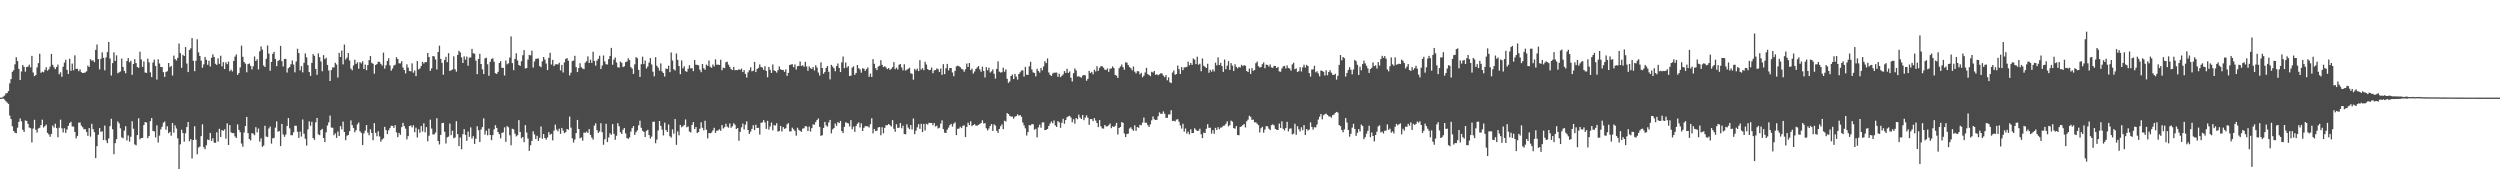 <?xml version="1.0" encoding="UTF-8"?>
<svg xmlns="http://www.w3.org/2000/svg" width="1920" height="150">
  <path d="M0 74.992h1v1.000H0zM1 74.942h1v1.000H1zM2 74.240h1v1.450H2zM3 73.422h1v3.045H3zM4 71.818h1v5.912H4zM5 71.417h1v7.403H5zM6 69.951h1v9.809H6zM7 64.017h1v24.746H7zM8 60.795h1v30.649H8zM9 55.147h1v41.841H9zM10 53.964h1v46.659H10zM11 49.431h1v52.462H11zM12 43.969h1v58.331H12zM13 46.918h1v51.151H13zM14 52.904h1v40.679H14zM15 61.461h1v29.500H15zM16 54.888h1v38.291H16zM17 49.861h1v49.825H17zM18 51.405h1v49.935H18zM19 55.032h1v37.472H19zM20 51.525h1v41.338H20zM21 51.170h1v43.907H21zM22 49.680h1v48.253H22zM23 51.780h1v46.712H23zM24 42.901h1v66.502H24zM25 55.700h1v43.016H25zM26 58.511h1v33.476H26zM27 57.653h1v42.041H27zM28 51.758h1v50.055H28zM29 48.480h1v50.186H29zM30 41.263h1v56.813H30zM31 55.894h1v40.142H31zM32 55.042h1v36.886H32zM33 55.493h1v42.414H33zM34 53.679h1v43.265H34zM35 51.655h1v44.059H35zM36 54.285h1v47.748H36zM37 53.223h1v49.978H37zM38 51.155h1v53.910H38zM39 41.438h1v61.410H39zM40 49.774h1v46.613H40zM41 51.659h1v46.289H41zM42 53.081h1v41.967H42zM43 51.394h1v47.031H43zM44 49.610h1v55.867H44zM45 57.046h1v40.993H45zM46 55.479h1v36.407H46zM47 58.939h1v39.599H47zM48 51.268h1v50.467H48zM49 48.098h1v50.431H49zM50 45.864h1v56.213H50zM51 53.664h1v45.819H51zM52 56.800h1v39.880H52zM53 45.174h1v49.387H53zM54 54.373h1v39.175H54zM55 48.835h1v48.316H55zM56 53.988h1v43.291H56zM57 42.506h1v58.801H57zM58 52.939h1v53.363H58zM59 52.805h1v51.552H59zM60 54.695h1v39.470H60zM61 53.274h1v40.814H61zM62 55.387h1v41.056H62zM63 56.121h1v41.592H63zM64 55.952h1v43.372H64zM65 55.609h1v43.528H65zM66 54.780h1v46.521H66zM67 50.373h1v53.921H67zM68 51.470h1v46.873H68zM69 45.479h1v59.410H69zM70 46.523h1v48.549H70zM71 46.359h1v52.794H71zM72 47.697h1v53.779H72zM73 38.287h1v83.172H73zM74 34.222h1v78.046H74zM75 45.366h1v58.126H75zM76 53.299h1v45.055H76zM77 45.170h1v56.073H77zM78 40.185h1v60.663H78zM79 44.371h1v63.225H79zM80 54.016h1v42.431H80zM81 44.061h1v63.713H81zM82 40.056h1v69.890H82zM83 32.229h1v74.115H83zM84 44.977h1v51.869H84zM85 58.001h1v33.240H85zM86 48.489h1v50.786H86zM87 40.213h1v78.259H87zM88 46.801h1v63.145H88zM89 42.493h1v64.410H89zM90 56.276h1v37.032H90zM91 55.548h1v39.179H91zM92 54.866h1v43.701H92zM93 44.960h1v60.506H93zM94 51.412h1v54.768H94zM95 54.489h1v45.813H95zM96 56.281h1v40.622H96zM97 46.844h1v61.031H97zM98 44.589h1v59.426H98zM99 47.820h1v60.935H99zM100 46.715h1v58.281H100zM101 57.473h1v35.660H101zM102 49.086h1v49.767H102zM103 45.454h1v65.420H103zM104 48.459h1v63.149H104zM105 51.525h1v52.185H105zM106 52.072h1v38.777H106zM107 39.720h1v67.301H107zM108 45.666h1v60.278H108zM109 51.331h1v54.586H109zM110 47.149h1v48.902H110zM111 55.643h1v38.108H111zM112 56.017h1v38.094H112zM113 45.041h1v61.115H113zM114 47.859h1v56.528H114zM115 55.590h1v37.423H115zM116 59.243h1v31.428H116zM117 48.004h1v52.558H117zM118 45.787h1v55.117H118zM119 50.639h1v54.947H119zM120 61.154h1v35.144H120zM121 45.547h1v63.910H121zM122 48.733h1v55.422H122zM123 51.475h1v47.928H123zM124 51.482h1v45.825H124zM125 55.376h1v38.895H125zM126 59.017h1v34.334H126zM127 55.233h1v44.392H127zM128 54.661h1v42.292H128zM129 48.394h1v53.976H129zM130 51.631h1v49.687H130zM131 50.578h1v53.686H131zM132 58.033h1v36.443H132zM133 42.705h1v59.180H133zM134 45.433h1v50.893H134zM135 46.449h1v52.283H135zM136 44.479h1v61.763H136zM137 33.442h1v96.342H137zM138 40.796h1v70.057H138zM139 52.047h1v47.593H139zM140 42.104h1v60.088H140zM141 42.997h1v65.788H141zM142 36.124h1v66.290H142zM143 48.794h1v48.772H143zM144 55.360h1v38.322H144zM145 38.374h1v70.119H145zM146 37.113h1v69.758H146zM147 29.242h1v92.466H147zM148 46.700h1v60.842H148zM149 54.701h1v42.288H149zM150 46.627h1v60.661H150zM151 30.176h1v88.305H151zM152 40.239h1v73.074H152zM153 42.985h1v69.587H153zM154 46.576h1v57.962H154zM155 52.022h1v43.490H155zM156 49.391h1v63.680H156zM157 43.706h1v70.825H157zM158 45.921h1v65.623H158zM159 49.761h1v57.395H159zM160 46.628h1v60.977H160zM161 51.074h1v51.039H161zM162 44.399h1v63.808H162zM163 41.719h1v64.454H163zM164 43.753h1v65.695H164zM165 49.014h1v60.706H165zM166 49.874h1v51.772H166zM167 44.789h1v63.934H167zM168 49.071h1v49.834H168zM169 42.807h1v62.433H169zM170 50.957h1v48.999H170zM171 47.726h1v52.737H171zM172 53.007h1v46.344H172zM173 47.808h1v58.678H173zM174 49.286h1v45.466H174zM175 47.328h1v64.044H175zM176 54.658h1v41.401H176zM177 53.450h1v48.249H177zM178 54.897h1v47.351H178zM179 46.865h1v55.386H179zM180 43.494h1v61.238H180zM181 41.847h1v64.150H181zM182 57.492h1v38.062H182zM183 56.132h1v43.613H183zM184 51.742h1v49.795H184zM185 35.011h1v75.242H185zM186 43.615h1v69.073H186zM187 47.619h1v54.182H187zM188 48.881h1v47.909H188zM189 55.486h1v34.326H189zM190 49.241h1v52.992H190zM191 48.752h1v58.049H191zM192 50.531h1v57.304H192zM193 53.295h1v48.990H193zM194 50.890h1v51.783H194zM195 43.340h1v60.490H195zM196 46.858h1v50.835H196zM197 45.519h1v56.185H197zM198 53.303h1v45.411H198zM199 39.389h1v69.381H199zM200 35.622h1v70.627H200zM201 38.159h1v74.626H201zM202 50.300h1v61.468H202zM203 51.472h1v45.128H203zM204 45.131h1v59.708H204zM205 34.913h1v70.294H205zM206 41.173h1v57.509H206zM207 54.316h1v42.894H207zM208 47.576h1v62.692H208zM209 41.319h1v64.938H209zM210 39.780h1v66.089H210zM211 45.254h1v52.786H211zM212 50.776h1v42.483H212zM213 46.916h1v54.230H213zM214 46.039h1v54.630H214zM215 35.224h1v76.984H215zM216 46.976h1v48.213H216zM217 51.048h1v52.211H217zM218 45.380h1v59.677H218zM219 45.187h1v58.176H219zM220 55.683h1v41.158H220zM221 52.375h1v38.325H221zM222 51.429h1v47.182H222zM223 49.328h1v54.524H223zM224 46.403h1v57.462H224zM225 49.574h1v52.013H225zM226 55.537h1v41.041H226zM227 47.199h1v49.436H227zM228 37.419h1v63.730H228zM229 40.752h1v65.176H229zM230 54.075h1v47.018H230zM231 50.806h1v54.033H231zM232 55.610h1v36.119H232zM233 48.231h1v54.464H233zM234 41.086h1v65.503H234zM235 44.007h1v67.794H235zM236 50.027h1v49.389H236zM237 55.328h1v37.851H237zM238 58.261h1v38.330H238zM239 48.292h1v45.268H239zM240 41.588h1v64.410H240zM241 42.834h1v64.526H241zM242 52.936h1v41.016H242zM243 57.450h1v33.113H243zM244 40.993h1v62.218H244zM245 43.924h1v59.847H245zM246 47.215h1v52.670H246zM247 54.757h1v44.221H247zM248 42.347h1v63.649H248zM249 45.423h1v63.759H249zM250 44.416h1v57.201H250zM251 49.850h1v46.584H251zM252 54.127h1v39.876H252zM253 62.190h1v26.529H253zM254 53.815h1v44.198H254zM255 51.790h1v46.292H255zM256 51.787h1v52.038H256zM257 48.239h1v54.198H257zM258 49.569h1v56.292H258zM259 59.565h1v41.453H259zM260 40.624h1v63.819H260zM261 43.792h1v53.065H261zM262 38.789h1v60.583H262zM263 49.454h1v43.925H263zM264 34.176h1v67.225H264zM265 45.717h1v61.956H265zM266 44.285h1v59.965H266zM267 40.776h1v62.925H267zM268 46.442h1v54.310H268zM269 52.737h1v39.751H269zM270 54.034h1v42.045H270zM271 50.277h1v47.986H271zM272 45.884h1v55.709H272zM273 49.125h1v50.929H273zM274 47.855h1v47.669H274zM275 52.748h1v41.372H275zM276 47.724h1v53.121H276zM277 48.678h1v53.382H277zM278 46.996h1v64.430H278zM279 52.980h1v49.546H279zM280 49.602h1v50.758H280zM281 53.927h1v42.140H281zM282 50.029h1v51.811H282zM283 46.192h1v57.707H283zM284 42.934h1v56.408H284zM285 48.224h1v53.887H285zM286 49.021h1v58.692H286zM287 56.569h1v38.014H287zM288 49.908h1v52.108H288zM289 49.198h1v55.480H289zM290 47.351h1v53.389H290zM291 47.583h1v57.220H291zM292 49.016h1v59.799H292zM293 50.323h1v56.849H293zM294 40.415h1v65.811H294zM295 52.700h1v44.744H295zM296 50.111h1v49.819H296zM297 46.851h1v56.184H297zM298 44.729h1v55.396H298zM299 50.265h1v48.139H299zM300 54.283h1v42.307H300zM301 52.639h1v44.044H301zM302 50.319h1v47.954H302zM303 49.709h1v46.443H303zM304 43.930h1v57.772H304zM305 45.321h1v60.017H305zM306 48.624h1v53.489H306zM307 48.678h1v54.867H307zM308 47.010h1v50.607H308zM309 51.867h1v42.505H309zM310 53.752h1v43.126H310zM311 56.391h1v42.437H311zM312 49.428h1v57.632H312zM313 51.909h1v52.629H313zM314 54.585h1v42.161H314zM315 54.785h1v41.564H315zM316 48.624h1v49.214H316zM317 55.874h1v40.335H317zM318 54.183h1v47.346H318zM319 58.490h1v39.566H319zM320 46.901h1v58.667H320zM321 53.302h1v45.973H321zM322 52.559h1v49.424H322zM323 50.626h1v46.127H323zM324 47.487h1v53.539H324zM325 48.816h1v45.890H325zM326 47.668h1v53.940H326zM327 47.709h1v49.949H327zM328 40.702h1v67.859H328zM329 43.821h1v60.445H329zM330 54.417h1v37.510H330zM331 52.509h1v46.280H331zM332 43.020h1v60.266H332zM333 43.382h1v59.810H333zM334 45.686h1v56.111H334zM335 53.331h1v37.435H335zM336 39.969h1v68.320H336zM337 35.058h1v75.884H337zM338 45.140h1v58.494H338zM339 48.297h1v46.284H339zM340 57.378h1v36.928H340zM341 46.046h1v55.143H341zM342 43.641h1v66.539H342zM343 47.722h1v57.745H343zM344 40.870h1v64.041H344zM345 54.534h1v40.382H345zM346 53.957h1v49.820H346zM347 53.352h1v47.044H347zM348 43.269h1v62.882H348zM349 53.193h1v52.400H349zM350 55.036h1v38.031H350zM351 42.222h1v60.813H351zM352 39.022h1v73.202H352zM353 40.301h1v65.266H353zM354 44.021h1v70.617H354zM355 48.408h1v54.640H355zM356 43.269h1v55.951H356zM357 45.800h1v57.777H357zM358 43.394h1v64.804H358zM359 50.483h1v50.522H359zM360 44.224h1v60.886H360zM361 44.084h1v53.754H361zM362 37.532h1v68.891H362zM363 40.921h1v63.685H363zM364 41.287h1v69.278H364zM365 46.561h1v59.980H365zM366 56.919h1v40.044H366zM367 45.313h1v54.716H367zM368 41.322h1v67.742H368zM369 49.158h1v50.325H369zM370 53.264h1v44.383H370zM371 56.867h1v34.031H371zM372 44.794h1v58.626H372zM373 44.355h1v56.026H373zM374 49.420h1v54.502H374zM375 58.237h1v40.537H375zM376 47.460h1v56.211H376zM377 45.242h1v62.427H377zM378 44.724h1v59.036H378zM379 47.434h1v51.967H379zM380 56.239h1v39.903H380zM381 56.763h1v41.500H381zM382 55.182h1v46.248H382zM383 48.396h1v54.687H383zM384 46.947h1v59.292H384zM385 52.066h1v50.027H385zM386 52.128h1v49.577H386zM387 57.938h1v39.846H387zM388 46.439h1v62.487H388zM389 49.391h1v47.477H389zM390 48.595h1v49.184H390zM391 44.231h1v59.650H391zM392 27.962h1v83.647H392zM393 48.484h1v50.399H393zM394 53.916h1v45.389H394zM395 45.212h1v57.431H395zM396 40.930h1v63.811H396zM397 46.425h1v57.407H397zM398 49.932h1v42.313H398zM399 50.650h1v50.677H399zM400 47.012h1v59.128H400zM401 42.408h1v62.825H401zM402 38.484h1v70.683H402zM403 52.584h1v43.540H403zM404 52.287h1v49.520H404zM405 45.754h1v60.625H405zM406 42.123h1v73.796H406zM407 42.530h1v69.018H407zM408 38.923h1v69.248H408zM409 51.910h1v48.941H409zM410 47.201h1v56.086H410zM411 45.218h1v61.588H411zM412 44.995h1v59.275H412zM413 44.877h1v63.337H413zM414 50.744h1v55.095H414zM415 51.674h1v45.429H415zM416 47.143h1v59.416H416zM417 43.784h1v59.156H417zM418 45.744h1v60.272H418zM419 48.784h1v58.438H419zM420 53.796h1v51.796H420zM421 44.446h1v57.029H421zM422 40.475h1v62.984H422zM423 49.564h1v53.191H423zM424 45.960h1v61.865H424zM425 50.721h1v49.649H425zM426 49.455h1v46.290H426zM427 49.326h1v50.149H427zM428 49.493h1v51.383H428zM429 48.190h1v50.619H429zM430 54.058h1v48.709H430zM431 49.827h1v48.424H431zM432 55.639h1v44.670H432zM433 47.915h1v54.327H433zM434 45.274h1v56.223H434zM435 44.618h1v54.473H435zM436 46.650h1v53.038H436zM437 57.953h1v31.618H437zM438 55.809h1v42.170H438zM439 46.875h1v59.343H439zM440 46.463h1v62.976H440zM441 42.854h1v64.314H441zM442 51.591h1v50.629H442zM443 55.347h1v36.748H443zM444 52.295h1v46.800H444zM445 48.574h1v57.599H445zM446 51.670h1v53.845H446zM447 52.639h1v55.407H447zM448 53.146h1v48.668H448zM449 48.113h1v53.866H449zM450 47.055h1v54.007H450zM451 43.335h1v58.791H451zM452 48.403h1v50.752H452zM453 45.833h1v57.750H453zM454 48.222h1v57.475H454zM455 39.712h1v67.485H455zM456 46.794h1v49.724H456zM457 50.417h1v44.310H457zM458 46.539h1v53.425H458zM459 45.162h1v56.923H459zM460 42.799h1v58.166H460zM461 53.064h1v41.541H461zM462 50.319h1v51.257H462zM463 42.608h1v68.556H463zM464 47.194h1v59.767H464zM465 49.306h1v45.786H465zM466 49.571h1v59.553H466zM467 45.417h1v60.196H467zM468 42.957h1v59.466H468zM469 36.770h1v66.686H469zM470 49.733h1v45.597H470zM471 45.761h1v57.002H471zM472 44.165h1v63.188H472zM473 47.952h1v56.268H473zM474 51.639h1v42.979H474zM475 51.913h1v45.049H475zM476 47.246h1v54.264H476zM477 48.211h1v54.717H477zM478 51.488h1v48.161H478zM479 50.910h1v47.352H479zM480 47.715h1v54.717H480zM481 47.225h1v58.801H481zM482 44.792h1v61.883H482zM483 46.151h1v59.393H483zM484 51.555h1v49.527H484zM485 52.675h1v45.691H485zM486 56.784h1v40.048H486zM487 49.389h1v54.221H487zM488 43.872h1v57.626H488zM489 44.747h1v55.374H489zM490 53.729h1v42.571H490zM491 59.076h1v33.581H491zM492 49.281h1v48.892H492zM493 43.499h1v56.915H493zM494 49.248h1v52.090H494zM495 46.481h1v58.754H495zM496 52.601h1v47.925H496zM497 51.102h1v48.577H497zM498 48.079h1v55.656H498zM499 44.611h1v61.777H499zM500 49.521h1v55.385H500zM501 55.041h1v38.478H501zM502 58.615h1v34.823H502zM503 43.947h1v66.082H503zM504 50.479h1v56.748H504zM505 51.990h1v48.214H505zM506 54.218h1v38.686H506zM507 48.694h1v47.980H507zM508 54.827h1v44.709H508zM509 56.111h1v47.923H509zM510 58.766h1v35.461H510zM511 52.591h1v47.309H511zM512 53.004h1v48.324H512zM513 50.430h1v45.238H513zM514 55.375h1v49.243H514zM515 40.297h1v65.380H515zM516 46.486h1v52.870H516zM517 53.180h1v49.493H517zM518 54.143h1v37.282H518zM519 41.062h1v70.143H519zM520 45.988h1v54.902H520zM521 50.744h1v53.183H521zM522 57.005h1v38.948H522zM523 46.374h1v51.294H523zM524 52.512h1v44.466H524zM525 50.945h1v45.080H525zM526 54.648h1v37.086H526zM527 55.203h1v42.541H527zM528 52.864h1v44.267H528zM529 50.110h1v50.934H529zM530 52.539h1v49.184H530zM531 52.306h1v43.664H531zM532 54.651h1v39.115H532zM533 46.119h1v52.950H533zM534 49.706h1v47.838H534zM535 49.821h1v52.387H535zM536 50.195h1v51.211H536zM537 53.495h1v45.298H537zM538 55.446h1v38.486H538zM539 49.167h1v48.969H539zM540 52.366h1v47.714H540zM541 53.590h1v39.137H541zM542 49.606h1v50.033H542zM543 50.538h1v55.737H543zM544 46.446h1v55.769H544zM545 51.247h1v51.163H545zM546 52.064h1v49.759H546zM547 49.537h1v50.650H547zM548 50.994h1v47.158H548zM549 45.546h1v56.504H549zM550 49.717h1v50.704H550zM551 49.638h1v50.572H551zM552 49.939h1v49.328H552zM553 45.877h1v54.560H553zM554 53.976h1v42.025H554zM555 51.961h1v46.680H555zM556 52.333h1v45.379H556zM557 47.759h1v47.249H557zM558 47.386h1v49.839H558zM559 49.671h1v48.380H559zM560 51.390h1v43.410H560zM561 53.110h1v45.014H561zM562 53.821h1v43.171H562zM563 51.370h1v43.307H563zM564 53.913h1v41.886H564zM565 53.794h1v45.260H565zM566 53.887h1v44.400H566zM567 53.175h1v54.892H567zM568 53.640h1v47.632H568zM569 52.671h1v45.099H569zM570 55.355h1v39.556H570zM571 53.863h1v45.580H571zM572 56.795h1v38.941H572zM573 59.555h1v33.644H573zM574 55.564h1v44.285H574zM575 53.854h1v49.010H575zM576 51.694h1v49.407H576zM577 54.774h1v44.223H577zM578 54.312h1v41.835H578zM579 47.534h1v52.368H579zM580 55.329h1v40.449H580zM581 53.004h1v45.281H581zM582 52.116h1v46.052H582zM583 49.480h1v53.915H583zM584 51.502h1v42.822H584zM585 51.849h1v42.131H585zM586 53.643h1v38.631H586zM587 50.817h1v43.238H587zM588 54.431h1v44.525H588zM589 59.333h1v33.432H589zM590 51.422h1v48.131H590zM591 53.590h1v43.530H591zM592 56.002h1v38.119H592zM593 49.511h1v50.592H593zM594 54.012h1v42.022H594zM595 54.602h1v41.875H595zM596 55.775h1v38.911H596zM597 53.913h1v47.149H597zM598 50.988h1v49.623H598zM599 53.183h1v43.536H599zM600 53.690h1v47.339H600zM601 53.710h1v43.852H601zM602 55.197h1v43.761H602zM603 53.302h1v45.167H603zM604 58.261h1v37.206H604zM605 55.986h1v38.577H605zM606 49.905h1v51.024H606zM607 49.491h1v51.415H607zM608 49.362h1v48.711H608zM609 51.599h1v47.734H609zM610 49.444h1v51.109H610zM611 53.387h1v50.800H611zM612 50.861h1v47.245H612zM613 50.626h1v49.092H613zM614 47.205h1v53.310H614zM615 50.693h1v50.569H615zM616 50.052h1v48.713H616zM617 51.310h1v47.193H617zM618 47.531h1v49.313H618zM619 51.027h1v46.148H619zM620 54.344h1v46.294H620zM621 50.993h1v46.211H621zM622 52.377h1v48.668H622zM623 52.945h1v45.393H623zM624 51.459h1v44.047H624zM625 54.113h1v41.668H625zM626 50.070h1v43.674H626zM627 51.889h1v40.251H627zM628 55.716h1v35.245H628zM629 58.032h1v39.460H629zM630 47.863h1v56.499H630zM631 52.239h1v51.606H631zM632 56.638h1v41.633H632zM633 55.360h1v38.260H633zM634 52.107h1v44.269H634zM635 50.667h1v46.570H635zM636 55.121h1v38.937H636zM637 60.958h1v31.134H637zM638 49.796h1v52.641H638zM639 51.081h1v48.307H639zM640 52.425h1v45.916H640zM641 54.738h1v40.162H641zM642 50.752h1v45.898H642zM643 48.737h1v45.043H643zM644 52.221h1v42.351H644zM645 55.361h1v37.494H645zM646 47.867h1v52.814H646zM647 43.432h1v58.768H647zM648 52.348h1v45.078H648zM649 48.037h1v45.886H649zM650 51.914h1v42.460H650zM651 50.785h1v43.976H651zM652 58.375h1v38.756H652zM653 58.133h1v34.141H653zM654 51.916h1v47.377H654zM655 51.004h1v46.211H655zM656 57.427h1v43.866H656zM657 55.998h1v40.825H657zM658 49.901h1v45.144H658zM659 52.437h1v41.576H659zM660 53.315h1v44.583H660zM661 55.833h1v38.866H661zM662 52.355h1v48.242H662zM663 52.783h1v45.423H663zM664 54.430h1v42.453H664zM665 53.019h1v43.896H665zM666 51.827h1v45.208H666zM667 58.997h1v38.893H667zM668 56.505h1v38.877H668zM669 59.149h1v31.681H669zM670 45.406h1v57.065H670zM671 48.990h1v50.096H671zM672 52.339h1v48.397H672zM673 53.858h1v46.518H673zM674 51.126h1v46.821H674zM675 50.425h1v47.100H675zM676 46.242h1v57.626H676zM677 49.842h1v47.899H677zM678 51.516h1v50.879H678zM679 50.823h1v47.388H679zM680 51.805h1v44.410H680zM681 53.110h1v43.051H681zM682 52.239h1v42.989H682zM683 53.681h1v42.496H683zM684 52.880h1v44.241H684zM685 51.569h1v40.679H685zM686 47.727h1v51.207H686zM687 53.158h1v48.049H687zM688 51.916h1v43.538H688zM689 53.350h1v44.895H689zM690 49.747h1v48.319H690zM691 49.151h1v45.306H691zM692 51.830h1v46.708H692zM693 54.030h1v42.484H693zM694 49.337h1v53.635H694zM695 54.188h1v48.937H695zM696 53.500h1v41.977H696zM697 52.861h1v45.158H697zM698 52.015h1v47.259H698zM699 56.256h1v39.782H699zM700 56.724h1v42.755H700zM701 61.163h1v29.827H701zM702 52.831h1v50.219H702zM703 54.063h1v46.303H703zM704 52.700h1v45.059H704zM705 54.575h1v40.766H705zM706 46.185h1v52.793H706zM707 53.453h1v41.622H707zM708 52.304h1v49.107H708zM709 53.911h1v41.246H709zM710 47.419h1v52.755H710zM711 49.557h1v45.524H711zM712 53.068h1v42.674H712zM713 53.932h1v40.362H713zM714 53.636h1v40.847H714zM715 51.853h1v42.615H715zM716 56.195h1v40.076H716zM717 54.085h1v40.442H717zM718 53.747h1v43.447H718zM719 52.520h1v44.061H719zM720 53.173h1v45.503H720zM721 55.260h1v42.856H721zM722 52.691h1v42.260H722zM723 57.491h1v34.935H723zM724 49.326h1v49.869H724zM725 56.939h1v44.971H725zM726 52.412h1v49.729H726zM727 49.031h1v50.612H727zM728 54.026h1v43.973H728zM729 52.241h1v43.854H729zM730 52.224h1v42.909H730zM731 55.674h1v41.620H731zM732 58.587h1v36.406H732zM733 54.405h1v39.531H733zM734 51.006h1v52.774H734zM735 50.455h1v48.486H735zM736 50.859h1v47.869H736zM737 51.614h1v45.789H737zM738 52.863h1v45.548H738zM739 53.417h1v43.247H739zM740 55.108h1v41.157H740zM741 53.246h1v51.999H741zM742 48.775h1v48.780H742zM743 51.405h1v42.784H743zM744 48.407h1v47.632H744zM745 53.875h1v39.323H745zM746 52.668h1v44.211H746zM747 56.507h1v39.496H747zM748 54.875h1v40.531H748zM749 52.959h1v43.489H749zM750 51.806h1v44.707H750zM751 50.759h1v45.141H751zM752 53.287h1v41.919H752zM753 55.102h1v39.354H753zM754 51.181h1v41.257H754zM755 54.480h1v40.348H755zM756 59.511h1v35.122H756zM757 51.569h1v46.932H757zM758 54.040h1v46.141H758zM759 51.953h1v46.763H759zM760 55.723h1v41.051H760zM761 54.770h1v40.506H761zM762 53.313h1v47.265H762zM763 56.661h1v38.812H763zM764 60.345h1v36.120H764zM765 52.875h1v47.514H765zM766 47.172h1v54.915H766zM767 55.044h1v43.991H767zM768 55.703h1v41.263H768zM769 55.428h1v40.060H769zM770 51.968h1v47.190H770zM771 55.116h1v37.612H771zM772 53.373h1v39.940H772zM773 60.521h1v26.295H773zM774 63.661h1v23.944H774zM775 62.502h1v26.470H775zM776 58.349h1v31.190H776zM777 57.220h1v32.313H777zM778 60.708h1v30.406H778zM779 56.717h1v32.873H779zM780 58.854h1v30.334H780zM781 61.143h1v26.664H781zM782 56.813h1v32.004H782zM783 55.573h1v32.823H783zM784 54.195h1v35.522H784zM785 53.990h1v40.090H785zM786 58.754h1v37.612H786zM787 51.346h1v47.217H787zM788 57.403h1v46.709H788zM789 57.492h1v43.928H789zM790 51.009h1v45.099H790zM791 47.488h1v48.832H791zM792 53.387h1v41.874H792zM793 55.601h1v39.860H793zM794 56.000h1v43.646H794zM795 58.695h1v40.231H795zM796 52.764h1v52.773H796zM797 54.530h1v43.294H797zM798 55.777h1v39.930H798zM799 52.113h1v45.972H799zM800 54.000h1v40.042H800zM801 51.051h1v42.918H801zM802 47.020h1v52.867H802zM803 48.501h1v51.238H803zM804 44.840h1v54.166H804zM805 55.638h1v41.150H805zM806 57.515h1v37.348H806zM807 58.299h1v34.997H807zM808 56.441h1v38.221H808zM809 55.805h1v36.719H809zM810 55.820h1v40.518H810zM811 55.679h1v41.826H811zM812 58.984h1v34.056H812zM813 56.577h1v37.444H813zM814 59.252h1v38.923H814zM815 58.166h1v36.075H815zM816 57.121h1v34.140H816zM817 54.603h1v40.416H817zM818 55.944h1v36.263H818zM819 52.779h1v37.221H819zM820 56.012h1v33.346H820zM821 54.872h1v34.137H821zM822 59.687h1v30.571H822zM823 62.577h1v31.310H823zM824 56.204h1v35.377H824zM825 52.547h1v42.448H825zM826 54.138h1v36.551H826zM827 58.747h1v32.861H827zM828 58.566h1v29.517H828zM829 59.042h1v31.283H829zM830 59.702h1v31.701H830zM831 58.024h1v30.319H831zM832 57.554h1v34.780H832zM833 57.847h1v32.405H833zM834 62.002h1v26.581H834zM835 60.558h1v29.858H835zM836 54.378h1v41.450H836zM837 56.078h1v35.352H837zM838 55.198h1v36.296H838zM839 57.100h1v35.897H839zM840 53.571h1v37.116H840zM841 54.888h1v37.673H841zM842 50.836h1v43.633H842zM843 54.442h1v43.186H843zM844 52.075h1v40.150H844zM845 50.829h1v46.171H845zM846 50.870h1v47.700H846zM847 51.974h1v46.843H847zM848 53.469h1v42.519H848zM849 53.807h1v43.319H849zM850 52.560h1v44.480H850zM851 55.187h1v41.069H851zM852 52.727h1v42.129H852zM853 52.593h1v45.853H853zM854 51.011h1v46.032H854zM855 52.279h1v45.251H855zM856 57.568h1v39.001H856zM857 58.127h1v36.224H857zM858 59.876h1v43.437H858zM859 52.443h1v45.840H859zM860 51.111h1v46.444H860zM861 49.539h1v44.206H861zM862 51.630h1v42.735H862zM863 53.570h1v48.941H863zM864 47.849h1v57.404H864zM865 48.127h1v54.807H865zM866 49.982h1v52.696H866zM867 51.485h1v47.183H867zM868 52.361h1v45.367H868zM869 54.023h1v45.322H869zM870 51.040h1v49.447H870zM871 55.018h1v41.257H871zM872 56.367h1v44.090H872zM873 54.654h1v42.929H873zM874 54.763h1v43.355H874zM875 57.037h1v38.828H875zM876 55.917h1v40.219H876zM877 59.323h1v34.832H877zM878 58.053h1v32.196H878zM879 55.642h1v38.638H879zM880 52.117h1v42.162H880zM881 56.931h1v39.235H881zM882 57.594h1v39.943H882zM883 58.511h1v36.990H883zM884 55.108h1v37.331H884zM885 55.638h1v33.798H885zM886 54.501h1v37.156H886zM887 57.449h1v34.717H887zM888 57.096h1v34.919H888zM889 57.732h1v31.512H889zM890 57.032h1v29.300H890zM891 56.239h1v31.166H891zM892 56.499h1v30.933H892zM893 58.050h1v27.489H893zM894 59.288h1v28.041H894zM895 57.717h1v32.802H895zM896 61.622h1v28.903H896zM897 59.458h1v28.465H897zM898 63.192h1v24.681H898zM899 63.829h1v20.828H899zM900 55.702h1v37.196H900zM901 54.114h1v38.674H901zM902 57.382h1v35.861H902zM903 56.865h1v34.983H903zM904 50.339h1v41.195H904zM905 53.170h1v40.314H905zM906 56.783h1v39.582H906zM907 51.483h1v47.287H907zM908 53.930h1v41.099H908zM909 51.771h1v49.347H909zM910 51.640h1v47.010H910zM911 51.368h1v51.265H911zM912 47.286h1v53.849H912zM913 50.064h1v53.138H913zM914 48.402h1v50.881H914zM915 49.821h1v52.377H915zM916 44.885h1v57.266H916zM917 45.824h1v52.686H917zM918 49.277h1v50.414H918zM919 43.532h1v57.052H919zM920 49.657h1v50.689H920zM921 48.962h1v49.885H921zM922 54.742h1v48.422H922zM923 44.888h1v61.206H923zM924 50.461h1v51.416H924zM925 51.357h1v50.841H925zM926 52.234h1v46.628H926zM927 48.952h1v46.445H927zM928 55.854h1v42.370H928zM929 53.646h1v44.462H929zM930 55.054h1v47.559H930zM931 53.240h1v46.772H931zM932 54.854h1v47.927H932zM933 48.105h1v50.092H933zM934 50.173h1v49.653H934zM935 44.088h1v53.601H935zM936 49.899h1v49.398H936zM937 48.276h1v49.700H937zM938 50.727h1v47.079H938zM939 55.179h1v41.426H939zM940 45.720h1v50.671H940zM941 53.124h1v41.943H941zM942 50.420h1v42.743H942zM943 46.942h1v50.124H943zM944 53.715h1v42.388H944zM945 48.489h1v44.132H945zM946 50.417h1v43.006H946zM947 54.467h1v43.855H947zM948 49.354h1v49.529H948zM949 51.350h1v45.488H949zM950 52.515h1v51.222H950zM951 51.416h1v52.462H951zM952 51.867h1v45.653H952zM953 49.764h1v47.271H953zM954 50.803h1v45.357H954zM955 49.993h1v45.261H955zM956 50.551h1v47.348H956zM957 54.512h1v38.641H957zM958 55.352h1v36.529H958zM959 52.693h1v36.227H959zM960 56.784h1v32.934H960zM961 52.304h1v39.765H961zM962 54.355h1v37.507H962zM963 53.836h1v40.094H963zM964 48.541h1v45.421H964zM965 47.258h1v47.729H965zM966 50.834h1v45.289H966zM967 51.871h1v49.844H967zM968 51.453h1v47.031H968zM969 49.298h1v48.105H969zM970 47.914h1v53.982H970zM971 52.395h1v47.082H971zM972 49.622h1v47.228H972zM973 49.857h1v47.189H973zM974 51.089h1v47.803H974zM975 49.475h1v50.412H975zM976 51.739h1v44.431H976zM977 52.131h1v43.353H977zM978 50.590h1v45.693H978zM979 50.708h1v48.312H979zM980 52.257h1v47.423H980zM981 51.404h1v48.410H981zM982 54.820h1v40.100H982zM983 55.079h1v43.244H983zM984 52.622h1v40.625H984zM985 50.978h1v47.952H985zM986 50.556h1v49.577H986zM987 52.601h1v45.758H987zM988 50.203h1v43.381H988zM989 52.289h1v48.606H989zM990 52.623h1v46.257H990zM991 54.274h1v44.268H991zM992 49.454h1v53.748H992zM993 48.114h1v54.539H993zM994 53.157h1v41.892H994zM995 52.555h1v50.994H995zM996 55.308h1v41.624H996zM997 54.650h1v44.654H997zM998 51.623h1v49.315H998zM999 54.950h1v42.831H999zM1000 51.786h1v48.231H1000zM1001 49.673h1v46.363H1001zM1002 51.839h1v51.866H1002zM1003 49.843h1v49.212H1003zM1004 50.724h1v49.522H1004zM1005 56.110h1v43.385H1005zM1006 58.807h1v35.187H1006zM1007 53.334h1v44.127H1007zM1008 53.345h1v46.184H1008zM1009 50.466h1v47.210H1009zM1010 55.535h1v42.298H1010zM1011 54.671h1v40.901H1011zM1012 56.439h1v35.436H1012zM1013 58.601h1v31.059H1013zM1014 54.113h1v33.449H1014zM1015 54.492h1v37.137H1015zM1016 55.164h1v33.351H1016zM1017 58.006h1v29.725H1017zM1018 53.940h1v33.327H1018zM1019 57.780h1v30.500H1019zM1020 55.274h1v34.137H1020zM1021 53.925h1v35.578H1021zM1022 55.819h1v34.528H1022zM1023 57.389h1v31.021H1023zM1024 57.556h1v30.508H1024zM1025 56.697h1v30.015H1025zM1026 61.123h1v24.825H1026zM1027 58.200h1v28.268H1027zM1028 49.889h1v46.186H1028zM1029 42.235h1v54.669H1029zM1030 46.315h1v53.564H1030zM1031 43.776h1v57.867H1031zM1032 44.714h1v54.643H1032zM1033 58.852h1v31.810H1033zM1034 56.005h1v38.094H1034zM1035 53.700h1v46.158H1035zM1036 51.619h1v53.352H1036zM1037 53.579h1v49.162H1037zM1038 57.088h1v40.984H1038zM1039 53.326h1v41.732H1039zM1040 45.969h1v53.051H1040zM1041 46.976h1v57.350H1041zM1042 49.754h1v52.250H1042zM1043 57.559h1v41.541H1043zM1044 51.206h1v49.835H1044zM1045 53.987h1v41.699H1045zM1046 49.250h1v47.483H1046zM1047 46.563h1v60.343H1047zM1048 48.670h1v56.724H1048zM1049 50.539h1v52.119H1049zM1050 52.545h1v47.924H1050zM1051 56.004h1v40.570H1051zM1052 53.097h1v52.348H1052zM1053 52.091h1v49.648H1053zM1054 47.903h1v56.550H1054zM1055 50.749h1v57.912H1055zM1056 50.172h1v53.500H1056zM1057 52.609h1v48.491H1057zM1058 47.642h1v49.426H1058zM1059 50.390h1v45.844H1059zM1060 45.362h1v56.396H1060zM1061 42.850h1v58.216H1061zM1062 44.317h1v58.251H1062zM1063 43.057h1v57.393H1063zM1064 45.022h1v55.216H1064zM1065 53.276h1v42.258H1065zM1066 54.840h1v44.922H1066zM1067 50.909h1v47.926H1067zM1068 44.091h1v57.774H1068zM1069 49.423h1v51.516H1069zM1070 50.487h1v51.993H1070zM1071 44.054h1v53.272H1071zM1072 49.699h1v45.419H1072zM1073 49.314h1v46.965H1073zM1074 48.949h1v46.423H1074zM1075 49.150h1v45.562H1075zM1076 45.761h1v57.407H1076zM1077 46.720h1v52.172H1077zM1078 48.414h1v51.947H1078zM1079 52.562h1v44.735H1079zM1080 51.142h1v46.252H1080zM1081 49.189h1v45.877H1081zM1082 53.743h1v42.756H1082zM1083 54.507h1v39.500H1083zM1084 51.633h1v48.142H1084zM1085 53.585h1v41.474H1085zM1086 52.306h1v43.680H1086zM1087 50.517h1v44.634H1087zM1088 52.713h1v40.628H1088zM1089 57.302h1v36.831H1089zM1090 59.460h1v33.692H1090zM1091 51.952h1v44.064H1091zM1092 45.211h1v56.840H1092zM1093 43.618h1v56.761H1093zM1094 55.794h1v39.196H1094zM1095 51.682h1v45.169H1095zM1096 44.929h1v53.946H1096zM1097 42.914h1v57.488H1097zM1098 44.708h1v60.776H1098zM1099 54.270h1v45.892H1099zM1100 42.146h1v66.684H1100zM1101 36.832h1v74.311H1101zM1102 40.937h1v65.465H1102zM1103 50.157h1v45.402H1103zM1104 56.954h1v36.890H1104zM1105 52.268h1v47.948H1105zM1106 44.105h1v61.843H1106zM1107 44.018h1v61.398H1107zM1108 40.090h1v63.787H1108zM1109 58.108h1v36.337H1109zM1110 56.086h1v42.934H1110zM1111 52.659h1v46.100H1111zM1112 50.077h1v61.406H1112zM1113 50.557h1v61.752H1113zM1114 59.535h1v34.023H1114zM1115 45.271h1v57.949H1115zM1116 42.330h1v68.649H1116zM1117 42.081h1v67.809H1117zM1118 37.738h1v72.213H1118zM1119 37.166h1v70.461H1119zM1120 52.460h1v47.377H1120zM1121 46.394h1v62.985H1121zM1122 48.850h1v53.974H1122zM1123 46.546h1v58.830H1123zM1124 46.033h1v60.394H1124zM1125 49.161h1v47.590H1125zM1126 44.678h1v66.714H1126zM1127 42.167h1v69.392H1127zM1128 45.462h1v62.527H1128zM1129 48.391h1v55.353H1129zM1130 55.766h1v38.379H1130zM1131 44.500h1v59.500H1131zM1132 45.643h1v60.469H1132zM1133 51.352h1v47.186H1133zM1134 49.245h1v44.278H1134zM1135 52.295h1v41.166H1135zM1136 46.693h1v55.104H1136zM1137 49.007h1v52.843H1137zM1138 53.739h1v45.663H1138zM1139 56.342h1v38.556H1139zM1140 51.352h1v51.435H1140zM1141 43.474h1v69.954H1141zM1142 37.158h1v82.726H1142zM1143 41.350h1v59.562H1143zM1144 51.654h1v49.179H1144zM1145 58.633h1v42.292H1145zM1146 53.235h1v54.114H1146zM1147 50.718h1v56.858H1147zM1148 42.633h1v62.732H1148zM1149 45.114h1v64.006H1149zM1150 44.200h1v55.694H1150zM1151 54.227h1v48.383H1151zM1152 45.678h1v58.918H1152zM1153 46.220h1v63.507H1153zM1154 54.921h1v42.233H1154zM1155 45.345h1v60.592H1155zM1156 38.991h1v70.856H1156zM1157 51.136h1v44.234H1157zM1158 49.700h1v51.403H1158zM1159 39.504h1v65.976H1159zM1160 36.145h1v65.772H1160zM1161 35.256h1v70.679H1161zM1162 47.302h1v55.373H1162zM1163 44.100h1v62.655H1163zM1164 42.298h1v73.793H1164zM1165 33.399h1v74.338H1165zM1166 40.906h1v61.928H1166zM1167 44.200h1v59.914H1167zM1168 48.476h1v47.806H1168zM1169 46.963h1v65.459H1169zM1170 39.843h1v73.527H1170zM1171 37.402h1v73.718H1171zM1172 41.086h1v65.615H1172zM1173 50.762h1v57.519H1173zM1174 50.834h1v50.846H1174zM1175 37.418h1v72.864H1175zM1176 37.382h1v74.849H1176zM1177 48.515h1v67.612H1177zM1178 45.651h1v61.068H1178zM1179 51.887h1v48.203H1179zM1180 41.058h1v65.508H1180zM1181 35.765h1v77.805H1181zM1182 48.542h1v64.408H1182zM1183 48.987h1v67.692H1183zM1184 46.075h1v64.622H1184zM1185 49.453h1v50.916H1185zM1186 48.030h1v57.733H1186zM1187 47.127h1v60.425H1187zM1188 47.719h1v59.410H1188zM1189 48.472h1v51.371H1189zM1190 54.083h1v48.318H1190zM1191 46.846h1v60.613H1191zM1192 45.868h1v58.644H1192zM1193 40.043h1v69.100H1193zM1194 45.745h1v57.092H1194zM1195 47.266h1v49.641H1195zM1196 53.510h1v47.804H1196zM1197 48.233h1v58.021H1197zM1198 38.794h1v71.835H1198zM1199 38.075h1v62.720H1199zM1200 45.812h1v53.024H1200zM1201 51.279h1v47.121H1201zM1202 52.558h1v49.308H1202zM1203 39.625h1v63.482H1203zM1204 38.212h1v66.469H1204zM1205 41.540h1v65.858H1205zM1206 48.160h1v58.696H1206zM1207 56.952h1v42.076H1207zM1208 54.093h1v41.073H1208zM1209 47.871h1v54.433H1209zM1210 50.045h1v47.722H1210zM1211 46.006h1v67.086H1211zM1212 50.451h1v49.844H1212zM1213 48.686h1v48.817H1213zM1214 47.358h1v51.919H1214zM1215 46.939h1v52.619H1215zM1216 53.694h1v44.210H1216zM1217 54.818h1v46.524H1217zM1218 54.867h1v45.098H1218zM1219 45.554h1v67.689H1219zM1220 51.155h1v54.179H1220zM1221 57.526h1v42.869H1221zM1222 43.869h1v52.884H1222zM1223 42.261h1v57.253H1223zM1224 40.539h1v59.151H1224zM1225 47.775h1v50.427H1225zM1226 57.339h1v38.591H1226zM1227 45.832h1v59.968H1227zM1228 39.130h1v66.622H1228zM1229 45.822h1v53.766H1229zM1230 52.596h1v40.061H1230zM1231 50.013h1v46.336H1231zM1232 47.622h1v56.405H1232zM1233 42.576h1v61.671H1233zM1234 46.025h1v55.575H1234zM1235 53.769h1v42.008H1235zM1236 43.313h1v60.149H1236zM1237 45.847h1v62.880H1237zM1238 45.497h1v57.860H1238zM1239 52.511h1v43.141H1239zM1240 50.368h1v46.204H1240zM1241 50.145h1v54.264H1241zM1242 50.233h1v55.650H1242zM1243 39.129h1v70.352H1243zM1244 49.955h1v50.753H1244zM1245 45.888h1v61.673H1245zM1246 50.402h1v54.930H1246zM1247 37.996h1v68.777H1247zM1248 42.440h1v69.034H1248zM1249 49.599h1v55.109H1249zM1250 55.176h1v44.048H1250zM1251 49.088h1v54.148H1251zM1252 53.888h1v50.042H1252zM1253 46.100h1v55.071H1253zM1254 54.339h1v47.055H1254zM1255 48.361h1v56.811H1255zM1256 48.693h1v57.023H1256zM1257 46.553h1v57.685H1257zM1258 45.581h1v56.461H1258zM1259 49.597h1v50.615H1259zM1260 53.553h1v45.494H1260zM1261 53.890h1v44.869H1261zM1262 52.619h1v47.594H1262zM1263 49.880h1v52.049H1263zM1264 51.046h1v50.530H1264zM1265 52.700h1v45.053H1265zM1266 55.550h1v43.948H1266zM1267 56.830h1v37.454H1267zM1268 54.167h1v34.913H1268zM1269 58.393h1v30.698H1269zM1270 52.387h1v38.520H1270zM1271 56.090h1v37.747H1271zM1272 57.037h1v32.698H1272zM1273 49.823h1v42.610H1273zM1274 54.707h1v38.153H1274zM1275 54.385h1v38.432H1275zM1276 54.745h1v34.089H1276zM1277 54.445h1v38.161H1277zM1278 54.575h1v38.335H1278zM1279 54.334h1v35.243H1279zM1280 53.210h1v39.120H1280zM1281 57.507h1v38.990H1281zM1282 51.303h1v41.102H1282zM1283 48.416h1v51.223H1283zM1284 47.810h1v57.770H1284zM1285 45.550h1v58.153H1285zM1286 48.260h1v52.944H1286zM1287 46.012h1v51.442H1287zM1288 57.328h1v33.731H1288zM1289 56.148h1v38.609H1289zM1290 53.701h1v43.437H1290zM1291 47.823h1v53.208H1291zM1292 51.528h1v48.165H1292zM1293 51.831h1v42.244H1293zM1294 54.457h1v38.570H1294zM1295 49.619h1v51.028H1295zM1296 52.279h1v48.222H1296zM1297 38.312h1v67.575H1297zM1298 52.556h1v42.605H1298zM1299 51.129h1v51.322H1299zM1300 56.433h1v40.478H1300zM1301 51.948h1v47.001H1301zM1302 51.723h1v47.582H1302zM1303 45.713h1v53.913H1303zM1304 48.933h1v56.415H1304zM1305 49.371h1v47.055H1305zM1306 52.960h1v48.702H1306zM1307 49.412h1v51.838H1307zM1308 48.610h1v52.189H1308zM1309 48.982h1v54.097H1309zM1310 50.156h1v55.314H1310zM1311 49.786h1v55.976H1311zM1312 48.391h1v56.537H1312zM1313 41.959h1v65.900H1313zM1314 52.723h1v45.596H1314zM1315 51.008h1v48.959H1315zM1316 49.934h1v51.534H1316zM1317 45.833h1v57.672H1317zM1318 53.625h1v43.315H1318zM1319 50.072h1v45.134H1319zM1320 55.150h1v40.450H1320zM1321 50.491h1v51.931H1321zM1322 44.494h1v52.000H1322zM1323 44.553h1v56.428H1323zM1324 44.628h1v55.599H1324zM1325 51.045h1v46.426H1325zM1326 53.325h1v44.516H1326zM1327 47.979h1v48.573H1327zM1328 54.129h1v40.270H1328zM1329 52.526h1v46.573H1329zM1330 54.188h1v44.604H1330zM1331 49.802h1v55.242H1331zM1332 49.641h1v53.050H1332zM1333 54.798h1v43.233H1333zM1334 51.569h1v47.518H1334zM1335 52.114h1v44.466H1335zM1336 55.171h1v39.711H1336zM1337 55.771h1v44.467H1337zM1338 53.797h1v47.273H1338zM1339 54.259h1v49.431H1339zM1340 52.181h1v45.057H1340zM1341 52.251h1v48.635H1341zM1342 53.985h1v40.695H1342zM1343 46.674h1v56.944H1343zM1344 51.730h1v42.127H1344zM1345 47.126h1v53.587H1345zM1346 45.083h1v59.460H1346zM1347 25.725h1v97.985H1347zM1348 43.476h1v60.492H1348zM1349 52.886h1v44.812H1349zM1350 52.589h1v44.054H1350zM1351 40.859h1v61.454H1351zM1352 44.817h1v52.428H1352zM1353 47.965h1v57.870H1353zM1354 51.827h1v47.316H1354zM1355 46.619h1v56.889H1355zM1356 40.191h1v65.799H1356zM1357 38.251h1v66.573H1357zM1358 54.906h1v39.036H1358zM1359 57.106h1v42.748H1359zM1360 45.393h1v56.600H1360zM1361 39.160h1v77.105H1361zM1362 43.945h1v65.321H1362zM1363 41.795h1v58.532H1363zM1364 58.805h1v35.846H1364zM1365 50.983h1v49.246H1365zM1366 45.158h1v56.728H1366zM1367 47.267h1v57.629H1367zM1368 53.470h1v49.610H1368zM1369 59.372h1v33.494H1369zM1370 43.186h1v61.780H1370zM1371 39.587h1v72.118H1371zM1372 44.361h1v57.848H1372zM1373 46.239h1v60.981H1373zM1374 51.333h1v54.329H1374zM1375 51.025h1v50.201H1375zM1376 45.053h1v54.536H1376zM1377 41.126h1v71.766H1377zM1378 50.658h1v53.388H1378zM1379 53.644h1v43.744H1379zM1380 45.530h1v52.366H1380zM1381 44.094h1v59.243H1381zM1382 49.016h1v54.481H1382zM1383 47.226h1v53.098H1383zM1384 54.799h1v39.643H1384zM1385 58.663h1v37.071H1385zM1386 47.312h1v58.509H1386zM1387 45.721h1v59.844H1387zM1388 54.514h1v42.634H1388zM1389 58.394h1v39.935H1389zM1390 45.758h1v50.921H1390zM1391 46.069h1v51.545H1391zM1392 47.269h1v55.798H1392zM1393 55.070h1v41.529H1393zM1394 49.446h1v53.501H1394zM1395 49.348h1v54.096H1395zM1396 47.612h1v51.480H1396zM1397 49.823h1v45.751H1397zM1398 51.471h1v45.773H1398zM1399 56.546h1v34.779H1399zM1400 58.363h1v42.561H1400zM1401 55.861h1v45.863H1401zM1402 50.033h1v54.589H1402zM1403 51.032h1v52.120H1403zM1404 54.496h1v48.969H1404zM1405 56.997h1v42.457H1405zM1406 49.094h1v59.422H1406zM1407 47.629h1v49.757H1407zM1408 43.205h1v68.061H1408zM1409 47.387h1v55.842H1409zM1410 43.019h1v63.683H1410zM1411 49.174h1v51.402H1411zM1412 57.780h1v34.918H1412zM1413 52.072h1v43.602H1413zM1414 48.391h1v53.831H1414zM1415 47.035h1v55.957H1415zM1416 49.844h1v49.052H1416zM1417 56.385h1v32.747H1417zM1418 47.978h1v51.961H1418zM1419 45.893h1v56.393H1419zM1420 41.089h1v64.100H1420zM1421 45.928h1v57.280H1421zM1422 58.306h1v34.683H1422zM1423 55.935h1v39.440H1423zM1424 36.167h1v76.734H1424zM1425 48.684h1v57.498H1425zM1426 44.889h1v67.025H1426zM1427 48.698h1v57.040H1427zM1428 58.587h1v32.825H1428zM1429 54.419h1v46.963H1429zM1430 43.793h1v62.013H1430zM1431 47.401h1v58.073H1431zM1432 49.565h1v53.052H1432zM1433 51.785h1v46.971H1433zM1434 48.236h1v50.156H1434zM1435 51.037h1v54.874H1435zM1436 50.110h1v53.580H1436zM1437 49.795h1v54.171H1437zM1438 52.461h1v54.341H1438zM1439 54.530h1v49.375H1439zM1440 49.277h1v43.443H1440zM1441 52.853h1v43.828H1441zM1442 47.618h1v54.890H1442zM1443 50.755h1v52.113H1443zM1444 53.921h1v42.672H1444zM1445 54.773h1v45.423H1445zM1446 55.054h1v43.391H1446zM1447 49.392h1v51.462H1447zM1448 48.505h1v53.620H1448zM1449 55.036h1v43.704H1449zM1450 52.611h1v45.209H1450zM1451 56.188h1v44.707H1451zM1452 47.194h1v53.881H1452zM1453 46.717h1v52.537H1453zM1454 46.677h1v53.886H1454zM1455 55.514h1v43.405H1455zM1456 52.151h1v41.539H1456zM1457 57.681h1v36.129H1457zM1458 38.231h1v70.950H1458zM1459 45.550h1v59.956H1459zM1460 47.969h1v57.596H1460zM1461 50.350h1v45.917H1461zM1462 56.585h1v34.640H1462zM1463 51.383h1v42.547H1463zM1464 51.444h1v49.517H1464zM1465 56.126h1v43.217H1465zM1466 49.581h1v56.489H1466zM1467 51.856h1v49.057H1467zM1468 48.289h1v51.068H1468zM1469 50.118h1v45.679H1469zM1470 41.191h1v61.182H1470zM1471 52.896h1v41.229H1471zM1472 48.097h1v66.347H1472zM1473 52.448h1v48.350H1473zM1474 27.169h1v98.774H1474zM1475 39.564h1v69.787H1475zM1476 56.269h1v38.315H1476zM1477 54.054h1v45.764H1477zM1478 46.930h1v60.894H1478zM1479 46.293h1v60.615H1479zM1480 53.215h1v46.294H1480zM1481 52.589h1v53.111H1481zM1482 42.301h1v65.837H1482zM1483 41.129h1v65.380H1483zM1484 44.560h1v53.934H1484zM1485 57.969h1v34.342H1485zM1486 46.471h1v53.922H1486zM1487 47.114h1v57.091H1487zM1488 40.115h1v76.317H1488zM1489 51.225h1v46.244H1489zM1490 54.492h1v39.831H1490zM1491 50.156h1v57.723H1491zM1492 45.984h1v59.077H1492zM1493 51.970h1v45.686H1493zM1494 51.090h1v43.508H1494zM1495 53.795h1v47.486H1495zM1496 49.173h1v63.819H1496zM1497 48.918h1v60.231H1497zM1498 41.901h1v65.147H1498zM1499 54.434h1v44.809H1499zM1500 48.943h1v53.760H1500zM1501 52.996h1v49.058H1501zM1502 43.736h1v58.909H1502zM1503 48.381h1v54.542H1503zM1504 51.719h1v49.691H1504zM1505 49.389h1v47.218H1505zM1506 52.074h1v45.238H1506zM1507 41.137h1v63.073H1507zM1508 43.143h1v64.504H1508zM1509 51.879h1v50.647H1509zM1510 54.179h1v44.384H1510zM1511 59.692h1v27.465H1511zM1512 51.592h1v46.567H1512zM1513 44.774h1v60.863H1513zM1514 42.264h1v62.391H1514zM1515 48.792h1v47.952H1515zM1516 54.932h1v42.618H1516zM1517 56.498h1v45.820H1517zM1518 45.975h1v56.753H1518zM1519 46.139h1v59.266H1519zM1520 49.768h1v50.538H1520zM1521 57.529h1v44.627H1521zM1522 48.508h1v57.539H1522zM1523 51.372h1v53.402H1523zM1524 49.746h1v51.012H1524zM1525 49.580h1v44.991H1525zM1526 59.284h1v35.371H1526zM1527 62.291h1v33.062H1527zM1528 56.841h1v40.658H1528zM1529 51.442h1v52.747H1529zM1530 49.896h1v53.147H1530zM1531 53.700h1v48.872H1531zM1532 51.539h1v51.258H1532zM1533 53.986h1v42.698H1533zM1534 44.389h1v58.492H1534zM1535 52.031h1v44.261H1535zM1536 41.986h1v70.503H1536zM1537 52.300h1v53.994H1537zM1538 32.290h1v71.256H1538zM1539 43.385h1v56.680H1539zM1540 40.045h1v61.679H1540zM1541 48.894h1v50.814H1541zM1542 52.488h1v49.578H1542zM1543 59.817h1v34.913H1543zM1544 49.190h1v46.588H1544zM1545 47.820h1v53.176H1545zM1546 48.021h1v54.185H1546zM1547 50.025h1v46.729H1547zM1548 50.229h1v44.007H1548zM1549 51.188h1v42.955H1549zM1550 46.123h1v52.277H1550zM1551 51.636h1v53.724H1551zM1552 49.880h1v57.521H1552zM1553 51.074h1v51.572H1553zM1554 55.818h1v40.856H1554zM1555 53.854h1v43.337H1555zM1556 49.461h1v51.291H1556zM1557 47.333h1v52.072H1557zM1558 47.453h1v53.337H1558zM1559 48.455h1v54.569H1559zM1560 53.655h1v48.677H1560zM1561 49.855h1v51.596H1561zM1562 48.245h1v52.435H1562zM1563 48.451h1v51.004H1563zM1564 50.788h1v52.179H1564zM1565 48.962h1v55.371H1565zM1566 46.234h1v59.112H1566zM1567 42.669h1v65.563H1567zM1568 52.913h1v47.444H1568zM1569 50.021h1v50.273H1569zM1570 49.754h1v47.702H1570zM1571 47.064h1v53.437H1571zM1572 54.152h1v48.980H1572zM1573 56.191h1v40.544H1573zM1574 52.445h1v44.573H1574zM1575 49.845h1v51.121H1575zM1576 52.295h1v43.088H1576zM1577 43.574h1v56.587H1577zM1578 48.466h1v52.602H1578zM1579 47.921h1v52.671H1579zM1580 52.093h1v49.294H1580zM1581 47.656h1v49.982H1581zM1582 53.138h1v42.833H1582zM1583 53.085h1v43.079H1583zM1584 53.705h1v44.742H1584zM1585 45.860h1v57.505H1585zM1586 52.279h1v59.970H1586zM1587 52.090h1v50.681H1587zM1588 52.610h1v48.803H1588zM1589 51.999h1v44.725H1589zM1590 54.921h1v40.884H1590zM1591 54.011h1v43.321H1591zM1592 55.779h1v40.479H1592zM1593 52.394h1v50.862H1593zM1594 52.977h1v50.759H1594zM1595 53.945h1v46.632H1595zM1596 53.753h1v44.301H1596zM1597 47.394h1v58.259H1597zM1598 46.981h1v54.535H1598zM1599 50.886h1v52.052H1599zM1600 48.755h1v47.560H1600zM1601 30.140h1v91.440H1601zM1602 24.331h1v99.758H1602zM1603 48.635h1v48.520H1603zM1604 54.183h1v39.155H1604zM1605 44.145h1v60.441H1605zM1606 43.773h1v62.144H1606zM1607 50.727h1v62.714H1607zM1608 52.038h1v46.340H1608zM1609 45.737h1v55.689H1609zM1610 36.872h1v73.621H1610zM1611 38.161h1v68.623H1611zM1612 45.376h1v54.980H1612zM1613 52.862h1v41.015H1613zM1614 49.679h1v50.625H1614zM1615 46.242h1v64.040H1615zM1616 47.564h1v61.324H1616zM1617 45.125h1v62.223H1617zM1618 49.706h1v51.239H1618zM1619 57.226h1v37.201H1619zM1620 49.329h1v47.831H1620zM1621 46.059h1v57.720H1621zM1622 51.959h1v53.590H1622zM1623 57.359h1v41.808H1623zM1624 54.852h1v45.325H1624zM1625 37.727h1v71.824H1625zM1626 40.505h1v66.973H1626zM1627 38.542h1v77.286H1627zM1628 40.655h1v65.188H1628zM1629 51.460h1v44.735H1629zM1630 48.257h1v54.759H1630zM1631 40.155h1v74.429H1631zM1632 49.533h1v55.053H1632zM1633 50.133h1v51.896H1633zM1634 52.386h1v46.172H1634zM1635 39.526h1v62.249H1635zM1636 52.352h1v52.100H1636zM1637 44.657h1v60.502H1637zM1638 44.191h1v56.239H1638zM1639 53.940h1v43.289H1639zM1640 52.017h1v45.502H1640zM1641 43.499h1v60.698H1641zM1642 45.139h1v62.293H1642zM1643 47.242h1v49.604H1643zM1644 57.840h1v34.506H1644zM1645 44.744h1v56.948H1645zM1646 45.640h1v56.177H1646zM1647 48.955h1v54.638H1647zM1648 60.966h1v36.481H1648zM1649 47.128h1v59.946H1649zM1650 48.629h1v52.503H1650zM1651 43.452h1v59.715H1651zM1652 44.839h1v54.415H1652zM1653 56.341h1v40.937H1653zM1654 57.717h1v36.710H1654zM1655 58.586h1v41.521H1655zM1656 56.667h1v37.262H1656zM1657 49.393h1v57.889H1657zM1658 52.289h1v50.864H1658zM1659 50.695h1v53.651H1659zM1660 58.073h1v38.149H1660zM1661 43.888h1v56.908H1661zM1662 46.685h1v49.804H1662zM1663 46.875h1v62.370H1663zM1664 51.564h1v49.160H1664zM1665 43.320h1v66.742H1665zM1666 47.335h1v49.644H1666zM1667 53.213h1v43.169H1667zM1668 52.897h1v44.833H1668zM1669 43.555h1v62.457H1669zM1670 46.559h1v55.864H1670zM1671 50.952h1v46.245H1671zM1672 57.120h1v41.885H1672zM1673 48.452h1v53.364H1673zM1674 45.907h1v58.326H1674zM1675 42.603h1v66.336H1675zM1676 50.416h1v51.777H1676zM1677 57.794h1v35.813H1677zM1678 48.880h1v53.746H1678zM1679 39.398h1v71.439H1679zM1680 44.979h1v64.351H1680zM1681 42.615h1v68.194H1681zM1682 47.646h1v51.556H1682zM1683 55.626h1v38.624H1683zM1684 47.272h1v57.520H1684zM1685 43.995h1v61.513H1685zM1686 45.448h1v60.194H1686zM1687 51.057h1v56.849H1687zM1688 54.689h1v43.285H1688zM1689 52.325h1v52.233H1689zM1690 49.729h1v57.934H1690zM1691 48.567h1v53.411H1691zM1692 51.198h1v51.402H1692zM1693 51.503h1v52.624H1693zM1694 54.716h1v44.569H1694zM1695 47.119h1v47.724H1695zM1696 52.840h1v44.219H1696zM1697 48.680h1v54.370H1697zM1698 49.695h1v54.174H1698zM1699 52.378h1v42.954H1699zM1700 58.353h1v40.054H1700zM1701 52.584h1v44.507H1701zM1702 49.114h1v51.412H1702zM1703 47.928h1v52.120H1703zM1704 50.388h1v47.294H1704zM1705 51.369h1v51.265H1705zM1706 54.738h1v47.706H1706zM1707 48.712h1v49.304H1707zM1708 44.180h1v55.582H1708zM1709 44.159h1v56.745H1709zM1710 53.374h1v42.816H1710zM1711 57.928h1v38.609H1711zM1712 50.181h1v52.298H1712zM1713 42.939h1v65.705H1713zM1714 44.530h1v62.166H1714zM1715 47.134h1v54.960H1715zM1716 49.631h1v45.669H1716zM1717 56.820h1v36.835H1717zM1718 53.259h1v43.168H1718zM1719 49.698h1v54.391H1719zM1720 49.949h1v55.378H1720zM1721 52.039h1v50.261H1721zM1722 48.427h1v51.419H1722zM1723 47.774h1v52.734H1723zM1724 49.520h1v53.521H1724zM1725 44.810h1v60.629H1725zM1726 52.007h1v46.430H1726zM1727 48.989h1v65.592H1727zM1728 39.780h1v64.505H1728zM1729 28.818h1v99.357H1729zM1730 50.476h1v46.763H1730zM1731 55.310h1v40.233H1731zM1732 49.536h1v50.429H1732zM1733 41.321h1v64.166H1733zM1734 49.765h1v55.828H1734zM1735 58.145h1v36.474H1735zM1736 44.904h1v60.428H1736zM1737 41.265h1v65.526H1737zM1738 43.097h1v62.565H1738zM1739 50.554h1v50.907H1739zM1740 57.400h1v38.229H1740zM1741 49.040h1v50.477H1741zM1742 44.304h1v62.500H1742zM1743 50.229h1v63.666H1743zM1744 54.312h1v40.019H1744zM1745 52.380h1v52.225H1745zM1746 46.706h1v60.899H1746zM1747 46.857h1v60.824H1747zM1748 53.139h1v43.214H1748zM1749 59.738h1v36.247H1749zM1750 53.295h1v50.643H1750zM1751 50.614h1v54.540H1751zM1752 41.847h1v67.268H1752zM1753 45.413h1v63.733H1753zM1754 53.064h1v42.941H1754zM1755 46.198h1v54.028H1755zM1756 43.273h1v58.896H1756zM1757 44.689h1v64.984H1757zM1758 55.584h1v45.164H1758zM1759 52.680h1v53.520H1759zM1760 50.244h1v50.505H1760zM1761 42.631h1v63.022H1761zM1762 44.572h1v57.737H1762zM1763 44.554h1v61.529H1763zM1764 50.354h1v52.574H1764zM1765 55.167h1v40.978H1765zM1766 57.585h1v40.387H1766zM1767 52.069h1v43.849H1767zM1768 45.997h1v60.549H1768zM1769 49.269h1v52.576H1769zM1770 51.322h1v42.415H1770zM1771 59.295h1v35.186H1771zM1772 45.475h1v56.162H1772zM1773 46.532h1v55.984H1773zM1774 48.611h1v53.184H1774zM1775 56.503h1v40.058H1775zM1776 43.588h1v61.725H1776zM1777 51.157h1v55.186H1777zM1778 50.165h1v52.878H1778zM1779 47.380h1v53.032H1779zM1780 55.130h1v41.192H1780zM1781 57.742h1v37.377H1781zM1782 58.656h1v41.317H1782zM1783 53.711h1v44.448H1783zM1784 49.729h1v57.054H1784zM1785 52.370h1v50.664H1785zM1786 52.811h1v47.624H1786zM1787 56.683h1v37.686H1787zM1788 45.745h1v59.732H1788zM1789 49.953h1v52.904H1789zM1790 48.389h1v58.664H1790zM1791 50.694h1v48.595H1791zM1792 65.577h1v19.067H1792zM1793 65.340h1v20.950H1793zM1794 66.858h1v18.316H1794zM1795 62.582h1v23.065H1795zM1796 64.951h1v20.785H1796zM1797 66.488h1v17.170H1797zM1798 68.247h1v13.156H1798zM1799 68.334h1v13.141H1799zM1800 67.697h1v16.233H1800zM1801 67.642h1v15.615H1801zM1802 65.918h1v17.092H1802zM1803 66.168h1v15.451H1803zM1804 68.096h1v12.989H1804zM1805 69.799h1v10.233H1805zM1806 68.321h1v13.395H1806zM1807 70.874h1v9.461H1807zM1808 69.549h1v11.347H1808zM1809 68.587h1v12.814H1809zM1810 70.021h1v9.880H1810zM1811 70.171h1v9.187H1811zM1812 70.726h1v8.939H1812zM1813 71.365h1v7.537H1813zM1814 70.108h1v9.426H1814zM1815 70.855h1v8.441H1815zM1816 71.011h1v8.397H1816zM1817 71.543h1v7.167H1817zM1818 72.285h1v5.498H1818zM1819 71.222h1v6.715H1819zM1820 71.382h1v6.797H1820zM1821 72.077h1v5.197H1821zM1822 72.015h1v4.986H1822zM1823 72.819h1v5.098H1823zM1824 72.682h1v4.994H1824zM1825 72.090h1v5.494H1825zM1826 71.574h1v6.529H1826zM1827 73.112h1v3.523H1827zM1828 73.525h1v2.917H1828zM1829 73.433h1v3.299H1829zM1830 73.554h1v2.750H1830zM1831 73.040h1v3.884H1831zM1832 73.718h1v2.752H1832zM1833 73.739h1v2.329H1833zM1834 73.502h1v3.085H1834zM1835 73.406h1v3.204H1835zM1836 73.804h1v2.351H1836zM1837 73.968h1v2.019H1837zM1838 74.027h1v2.105H1838zM1839 73.967h1v2.049H1839zM1840 74.073h1v1.903H1840zM1841 74.021h1v1.999H1841zM1842 74.120h1v1.832H1842zM1843 74.089h1v1.838H1843zM1844 74.113h1v1.572H1844zM1845 74.461h1v1.157H1845zM1846 74.371h1v1.231H1846zM1847 74.356h1v1.272H1847zM1848 74.109h1v1.737H1848zM1849 74.539h1v1.029H1849zM1850 74.492h1v1.000H1850zM1851 74.552h1v1.000H1851zM1852 74.528h1v1.000H1852zM1853 74.408h1v1.092H1853zM1854 74.651h1v1.000H1854zM1855 74.533h1v1.000H1855zM1856 74.519h1v1.018H1856zM1857 74.459h1v1.008H1857zM1858 74.554h1v1.000H1858zM1859 74.607h1v1.000H1859zM1860 74.640h1v1.000H1860zM1861 74.712h1v1.000H1861zM1862 74.701h1v1.000H1862zM1863 74.703h1v1.000H1863zM1864 74.760h1v1.000H1864zM1865 74.781h1v1.000H1865zM1866 74.703h1v1.000H1866zM1867 74.787h1v1.000H1867zM1868 74.693h1v1.000H1868zM1869 74.827h1v1.000H1869zM1870 74.776h1v1.000H1870zM1871 74.739h1v1.000H1871zM1872 74.821h1v1.000H1872zM1873 74.785h1v1.000H1873zM1874 74.863h1v1.000H1874zM1875 74.842h1v1.000H1875zM1876 74.821h1v1.000H1876zM1877 74.819h1v1.000H1877zM1878 74.875h1v1.000H1878zM1879 74.885h1v1.000H1879zM1880 74.843h1v1.000H1880zM1881 74.879h1v1.000H1881zM1882 74.889h1v1.000H1882zM1883 74.893h1v1.000H1883zM1884 74.896h1v1.000H1884zM1885 74.903h1v1.000H1885zM1886 74.917h1v1.000H1886zM1887 74.921h1v1.000H1887zM1888 74.914h1v1.000H1888zM1889 74.910h1v1.000H1889zM1890 74.917h1v1.000H1890zM1891 74.930h1v1.000H1891zM1892 74.918h1v1.000H1892zM1893 74.940h1v1.000H1893zM1894 74.938h1v1.000H1894zM1895 74.934h1v1.000H1895zM1896 74.948h1v1.000H1896zM1897 74.935h1v1.000H1897zM1898 74.939h1v1.000H1898zM1899 74.952h1v1.000H1899zM1900 74.948h1v1.000H1900zM1901 74.962h1v1.000H1901zM1902 74.955h1v1.000H1902zM1903 74.959h1v1.000H1903zM1904 74.958h1v1.000H1904zM1905 74.970h1v1.000H1905zM1906 74.962h1v1.000H1906zM1907 74.950h1v1.000H1907zM1908 74.960h1v1.000H1908zM1909 74.969h1v1.000H1909zM1910 74.974h1v1.000H1910zM1911 74.969h1v1.000H1911zM1912 74.971h1v1.000H1912zM1913 74.977h1v1.000H1913zM1914 74.977h1v1.000H1914zM1915 74.976h1v1.000H1915zM1916 74.978h1v1.000H1916zM1917 74.980h1v1.000H1917zM1918 74.979h1v1.000H1918zM1919 74.978h1v1.000H1919z" fill="#4a4a4a"></path>
</svg>
